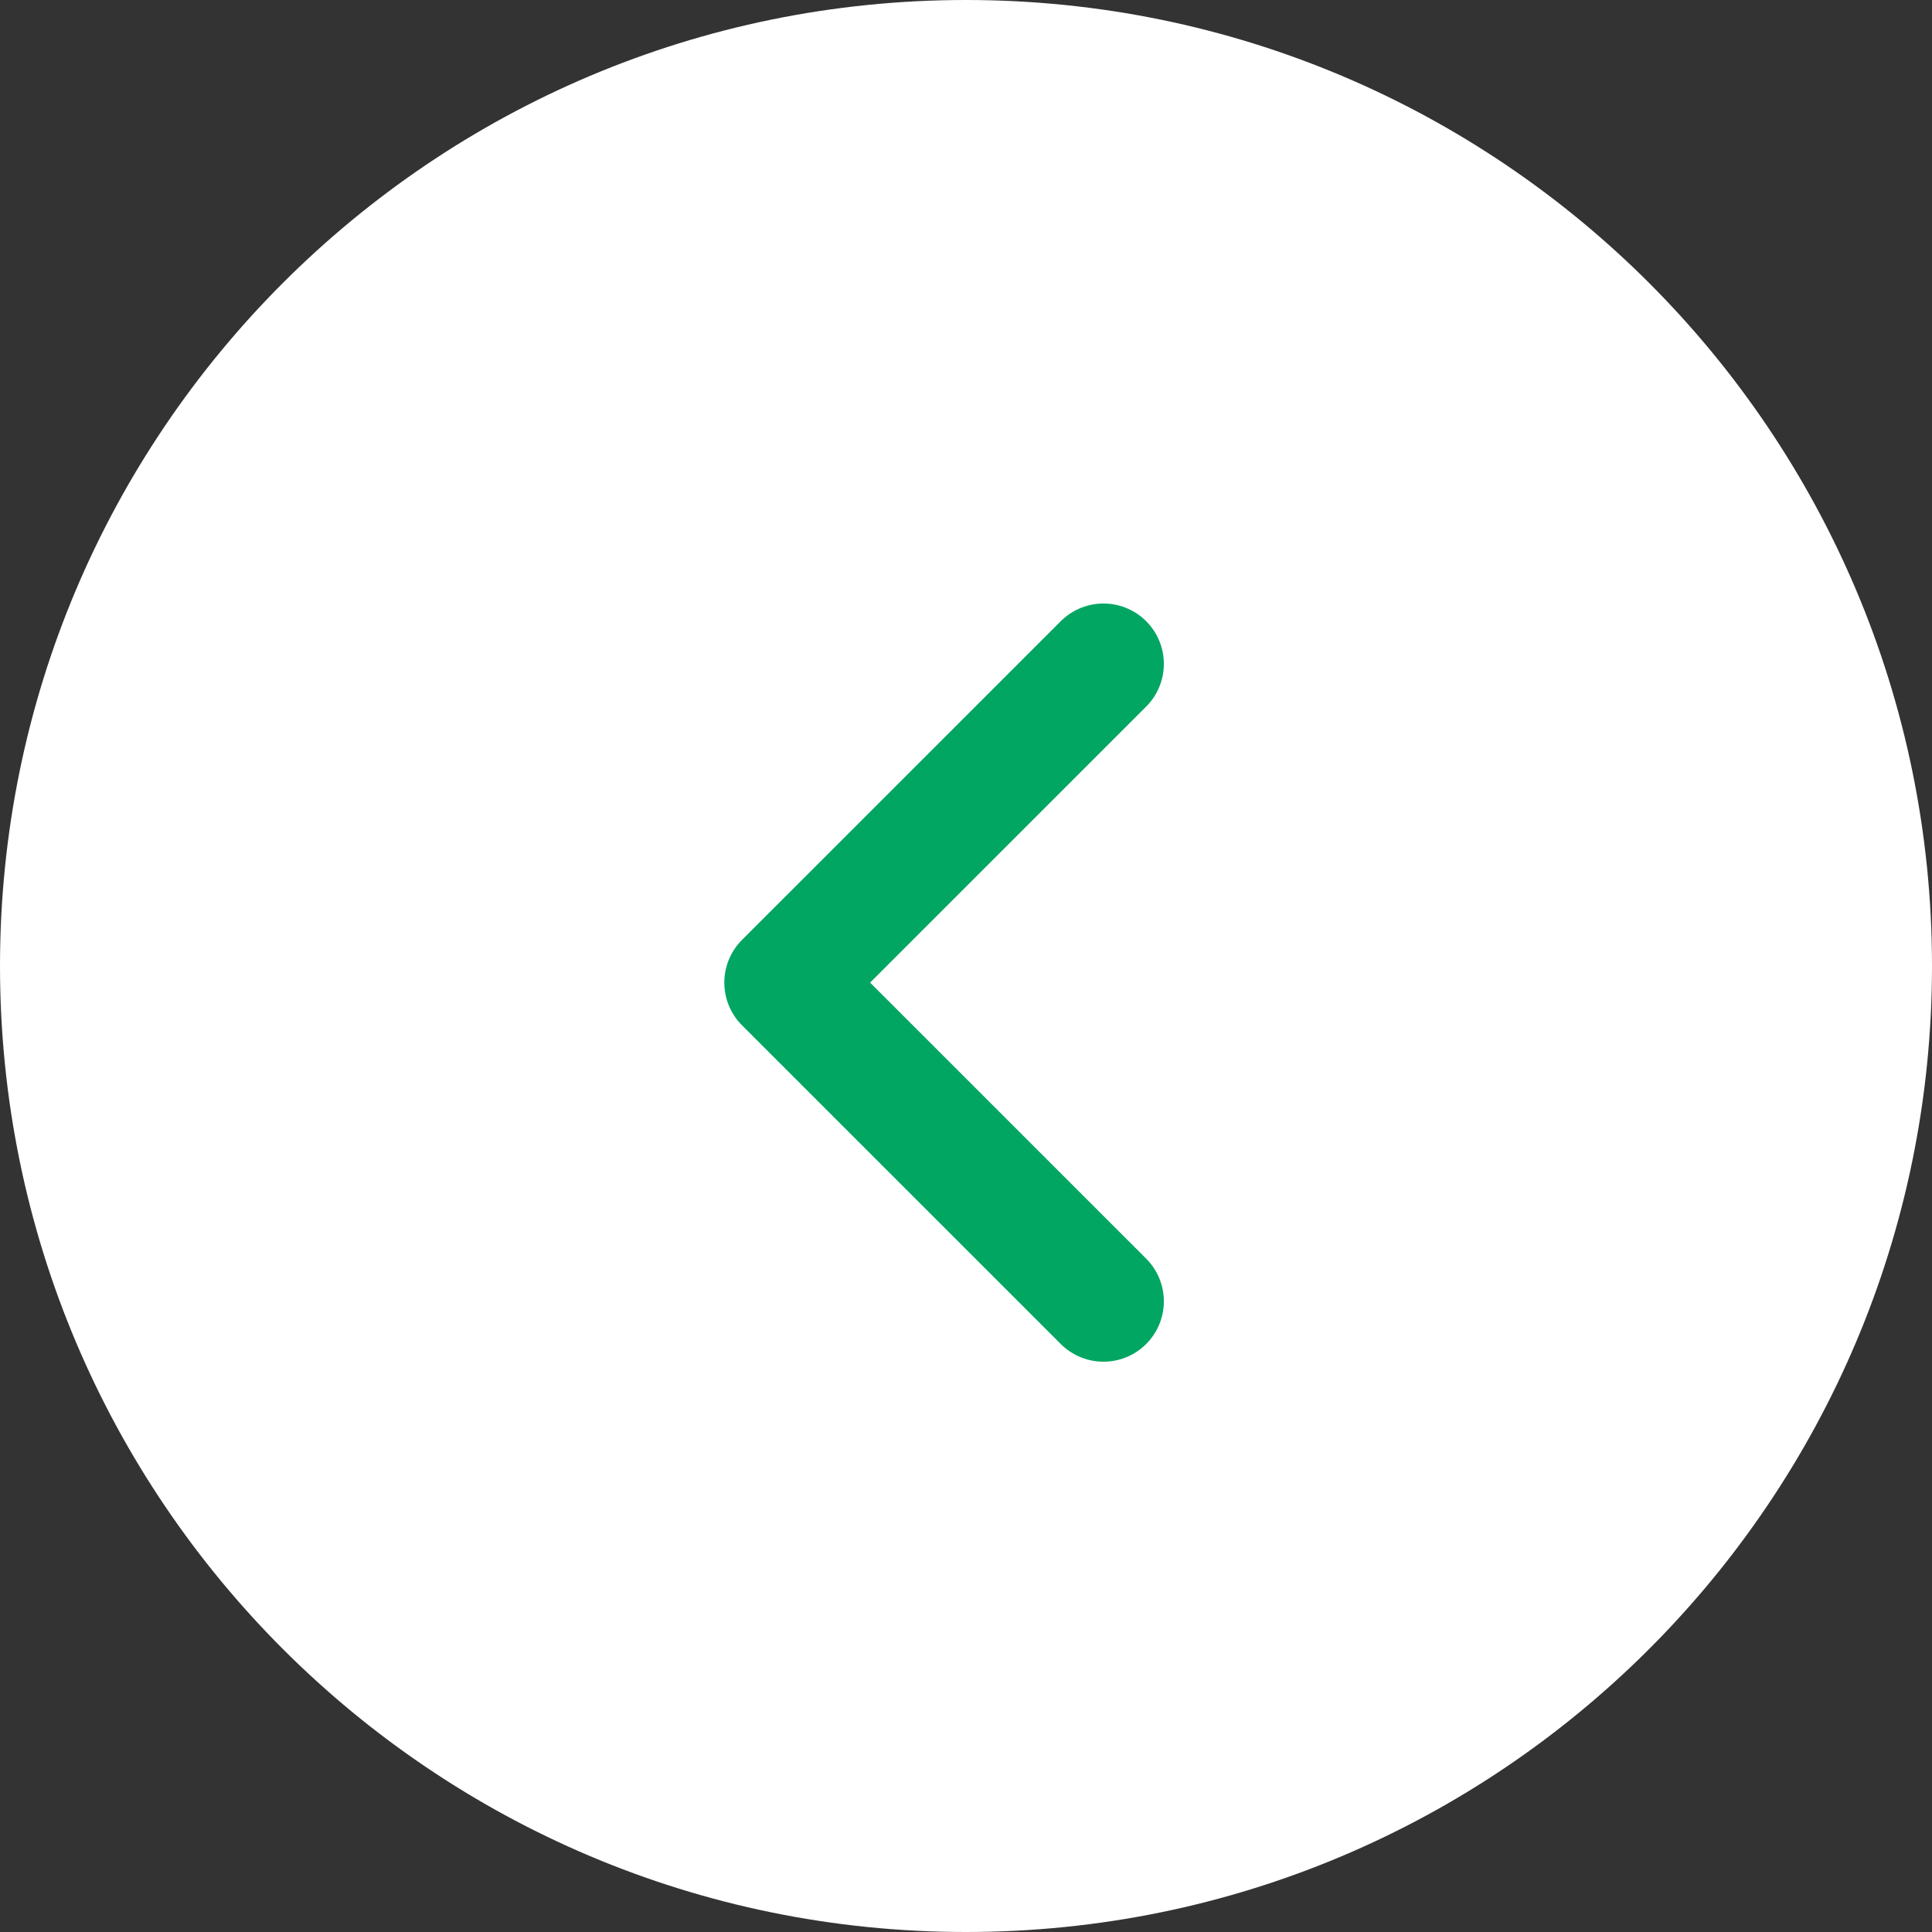 <?xml version="1.0" encoding="UTF-8"?>
<svg width="32px" height="32px" viewBox="0 0 32 32" version="1.1" xmlns="http://www.w3.org/2000/svg" xmlns:xlink="http://www.w3.org/1999/xlink">
    <rect x="0" y="0" width="32" height="32" fill="#333333" stroke="none"/>
    <title>DE12222B-7096-42E5-811E-EC51CBAE3AE1</title>
    <g id="Page-1" stroke="none" stroke-width="1" fill="none" fill-rule="evenodd">
        <g id="Desktop-1920-Gimlaim----Search---hover-state" transform="translate(-80, -86)">
            <g id="Header-gimlaim-desktop" transform="translate(40, 17)">
                <g id="Header-gimlaim-strip" transform="translate(0, 45)">
                    <g id="Group-6" transform="translate(32, 16)">
                        <g id="Group" transform="translate(8, 8)">
                            <path d="M0,16 C0,7.163 7.163,0 16,0 C24.837,0 32,7.163 32,16 C32,24.837 24.837,32 16,32 C7.163,32 0,24.837 0,16 Z" id="Oval" fill="#FFFFFF"></path>
                            <polyline id="Path-2" stroke="#00A661" stroke-width="2" stroke-linecap="round" stroke-linejoin="round" points="18.277 10.996 12.997 16.275 18.277 21.554"></polyline>
                        </g>
                    </g>
                </g>
            </g>
        </g>
    </g>
</svg>